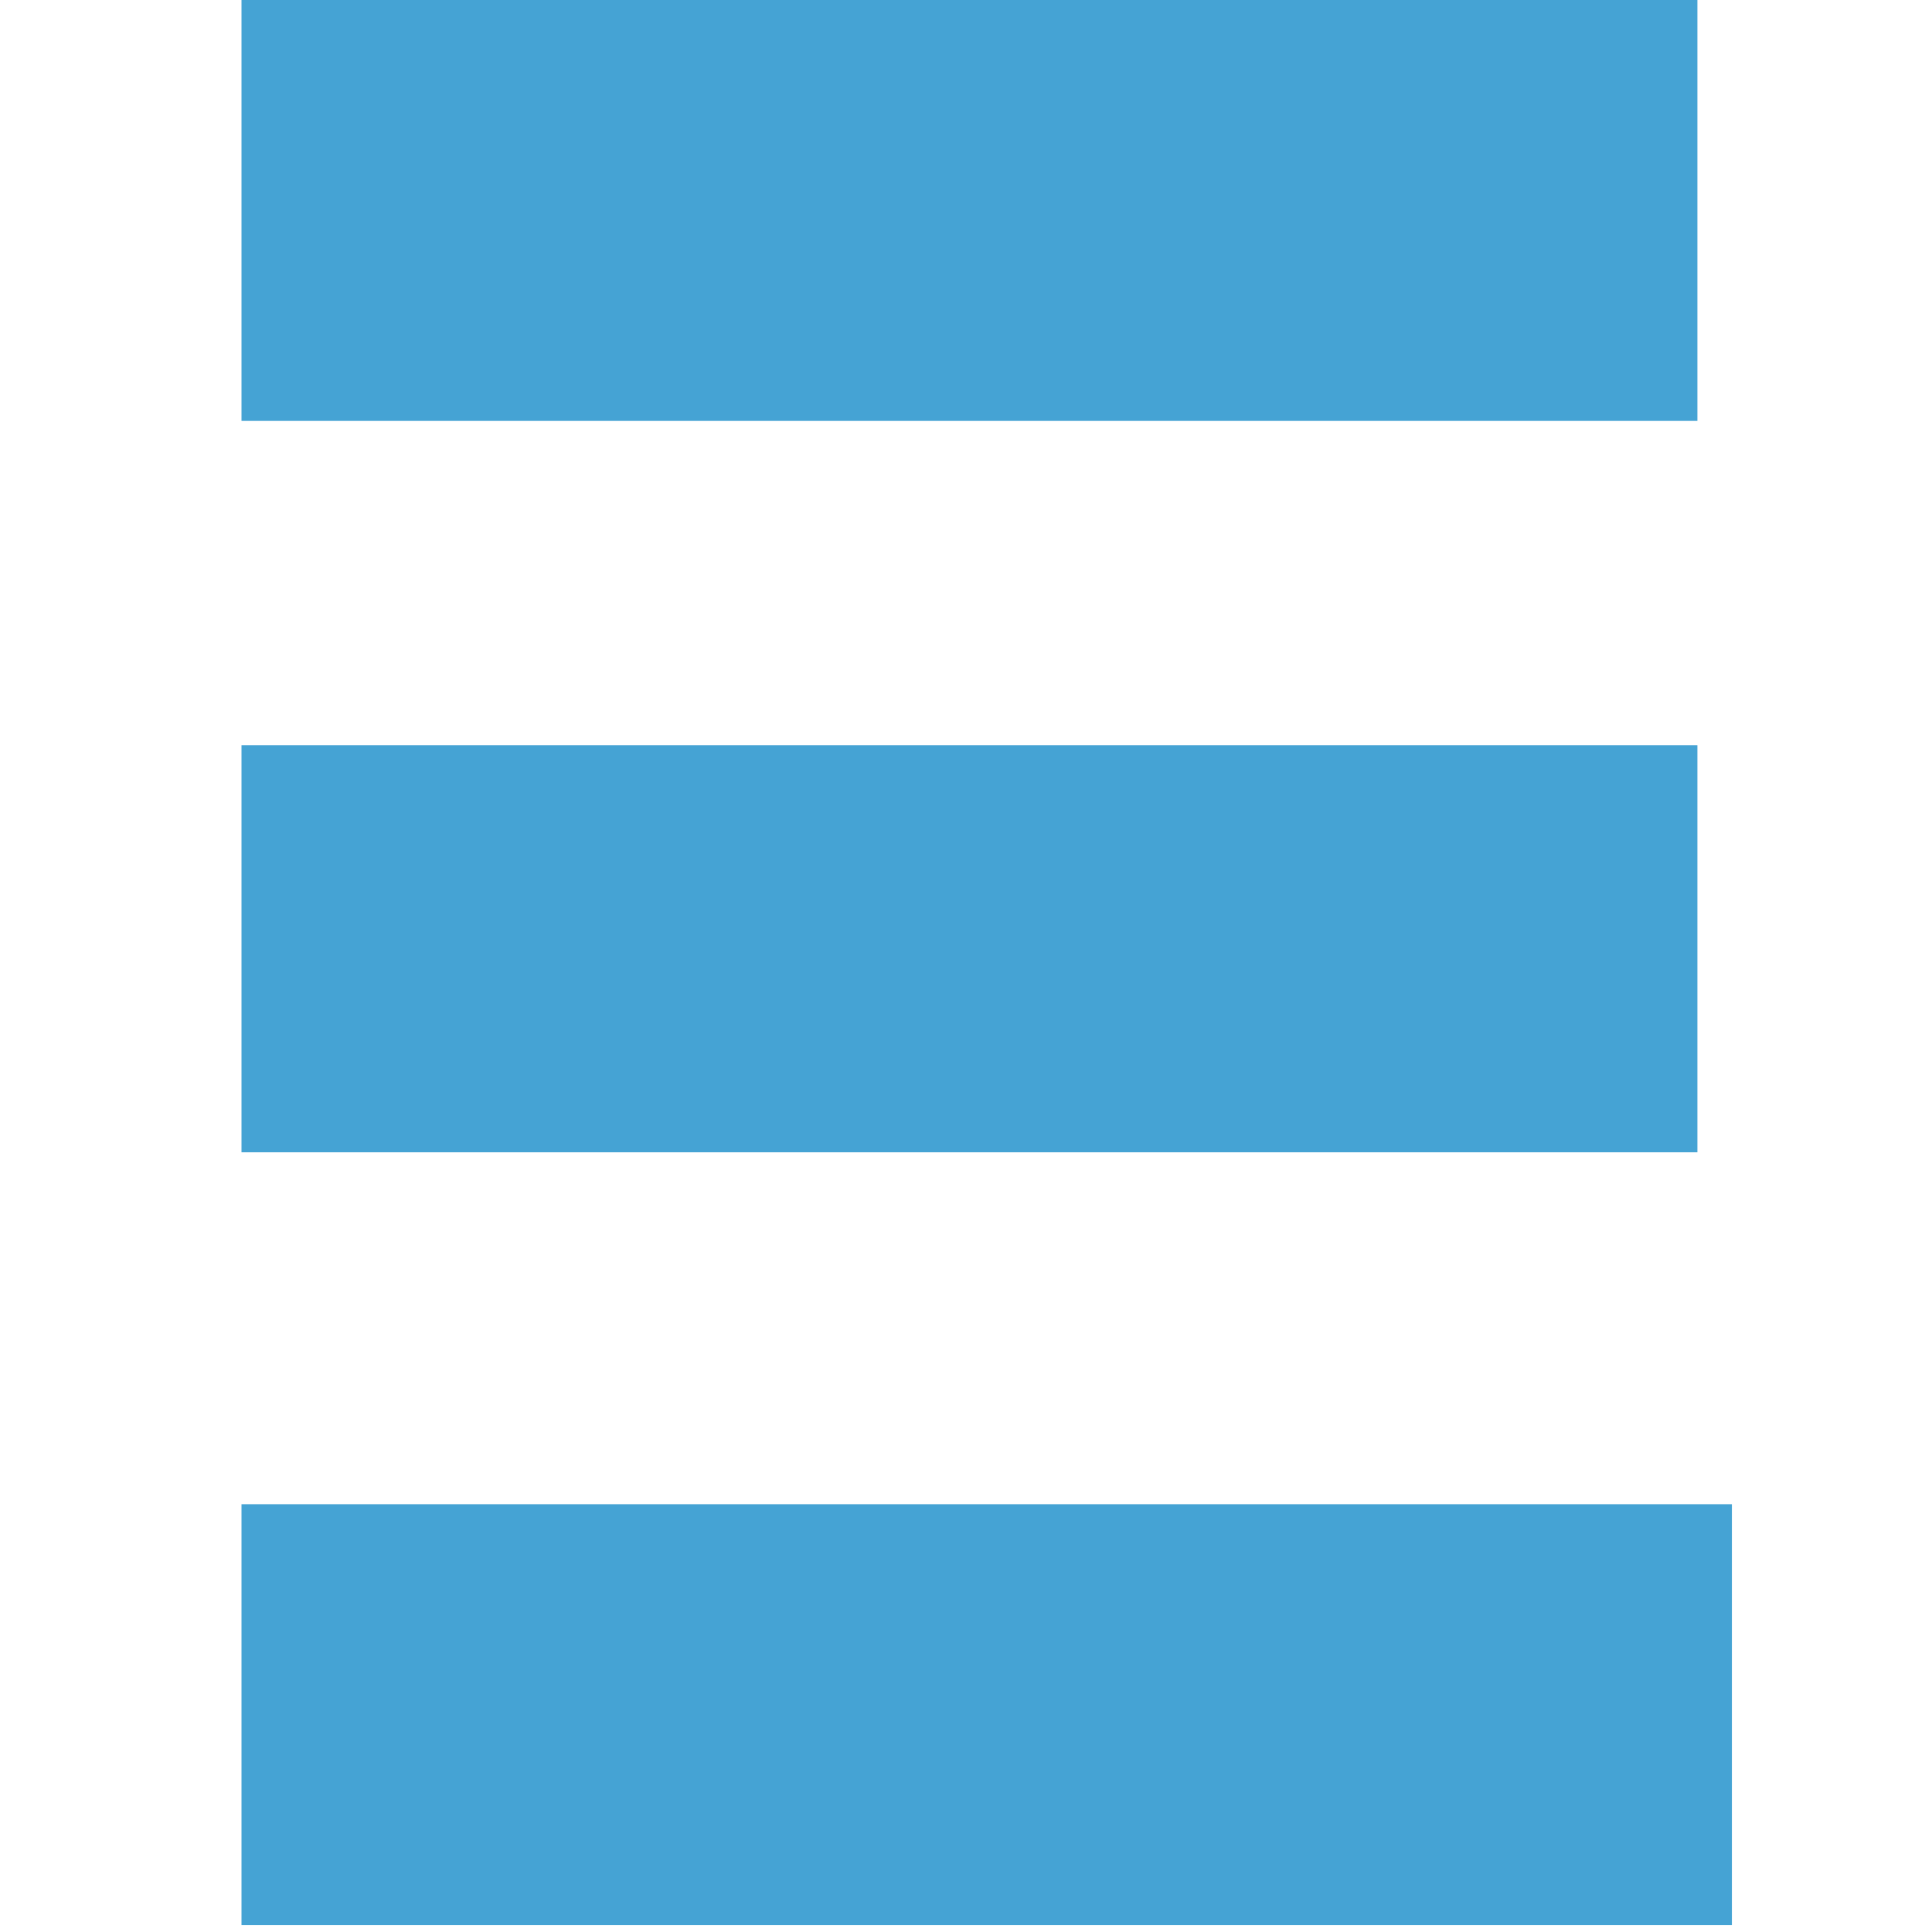 <svg version="1.2" xmlns="http://www.w3.org/2000/svg" viewBox="0 0 28 28" width="28" height="28"><style>.a{fill:#45a3d4}</style><path class="a" d="m24.6 10.8h-21.1v5.9h21.1z"/><path class="a" d="m24.6 0h-21.1v6.1h21.1z"/><path class="a" d="m25.1 21.8h-21.6v6.1h21.6z"/></svg>